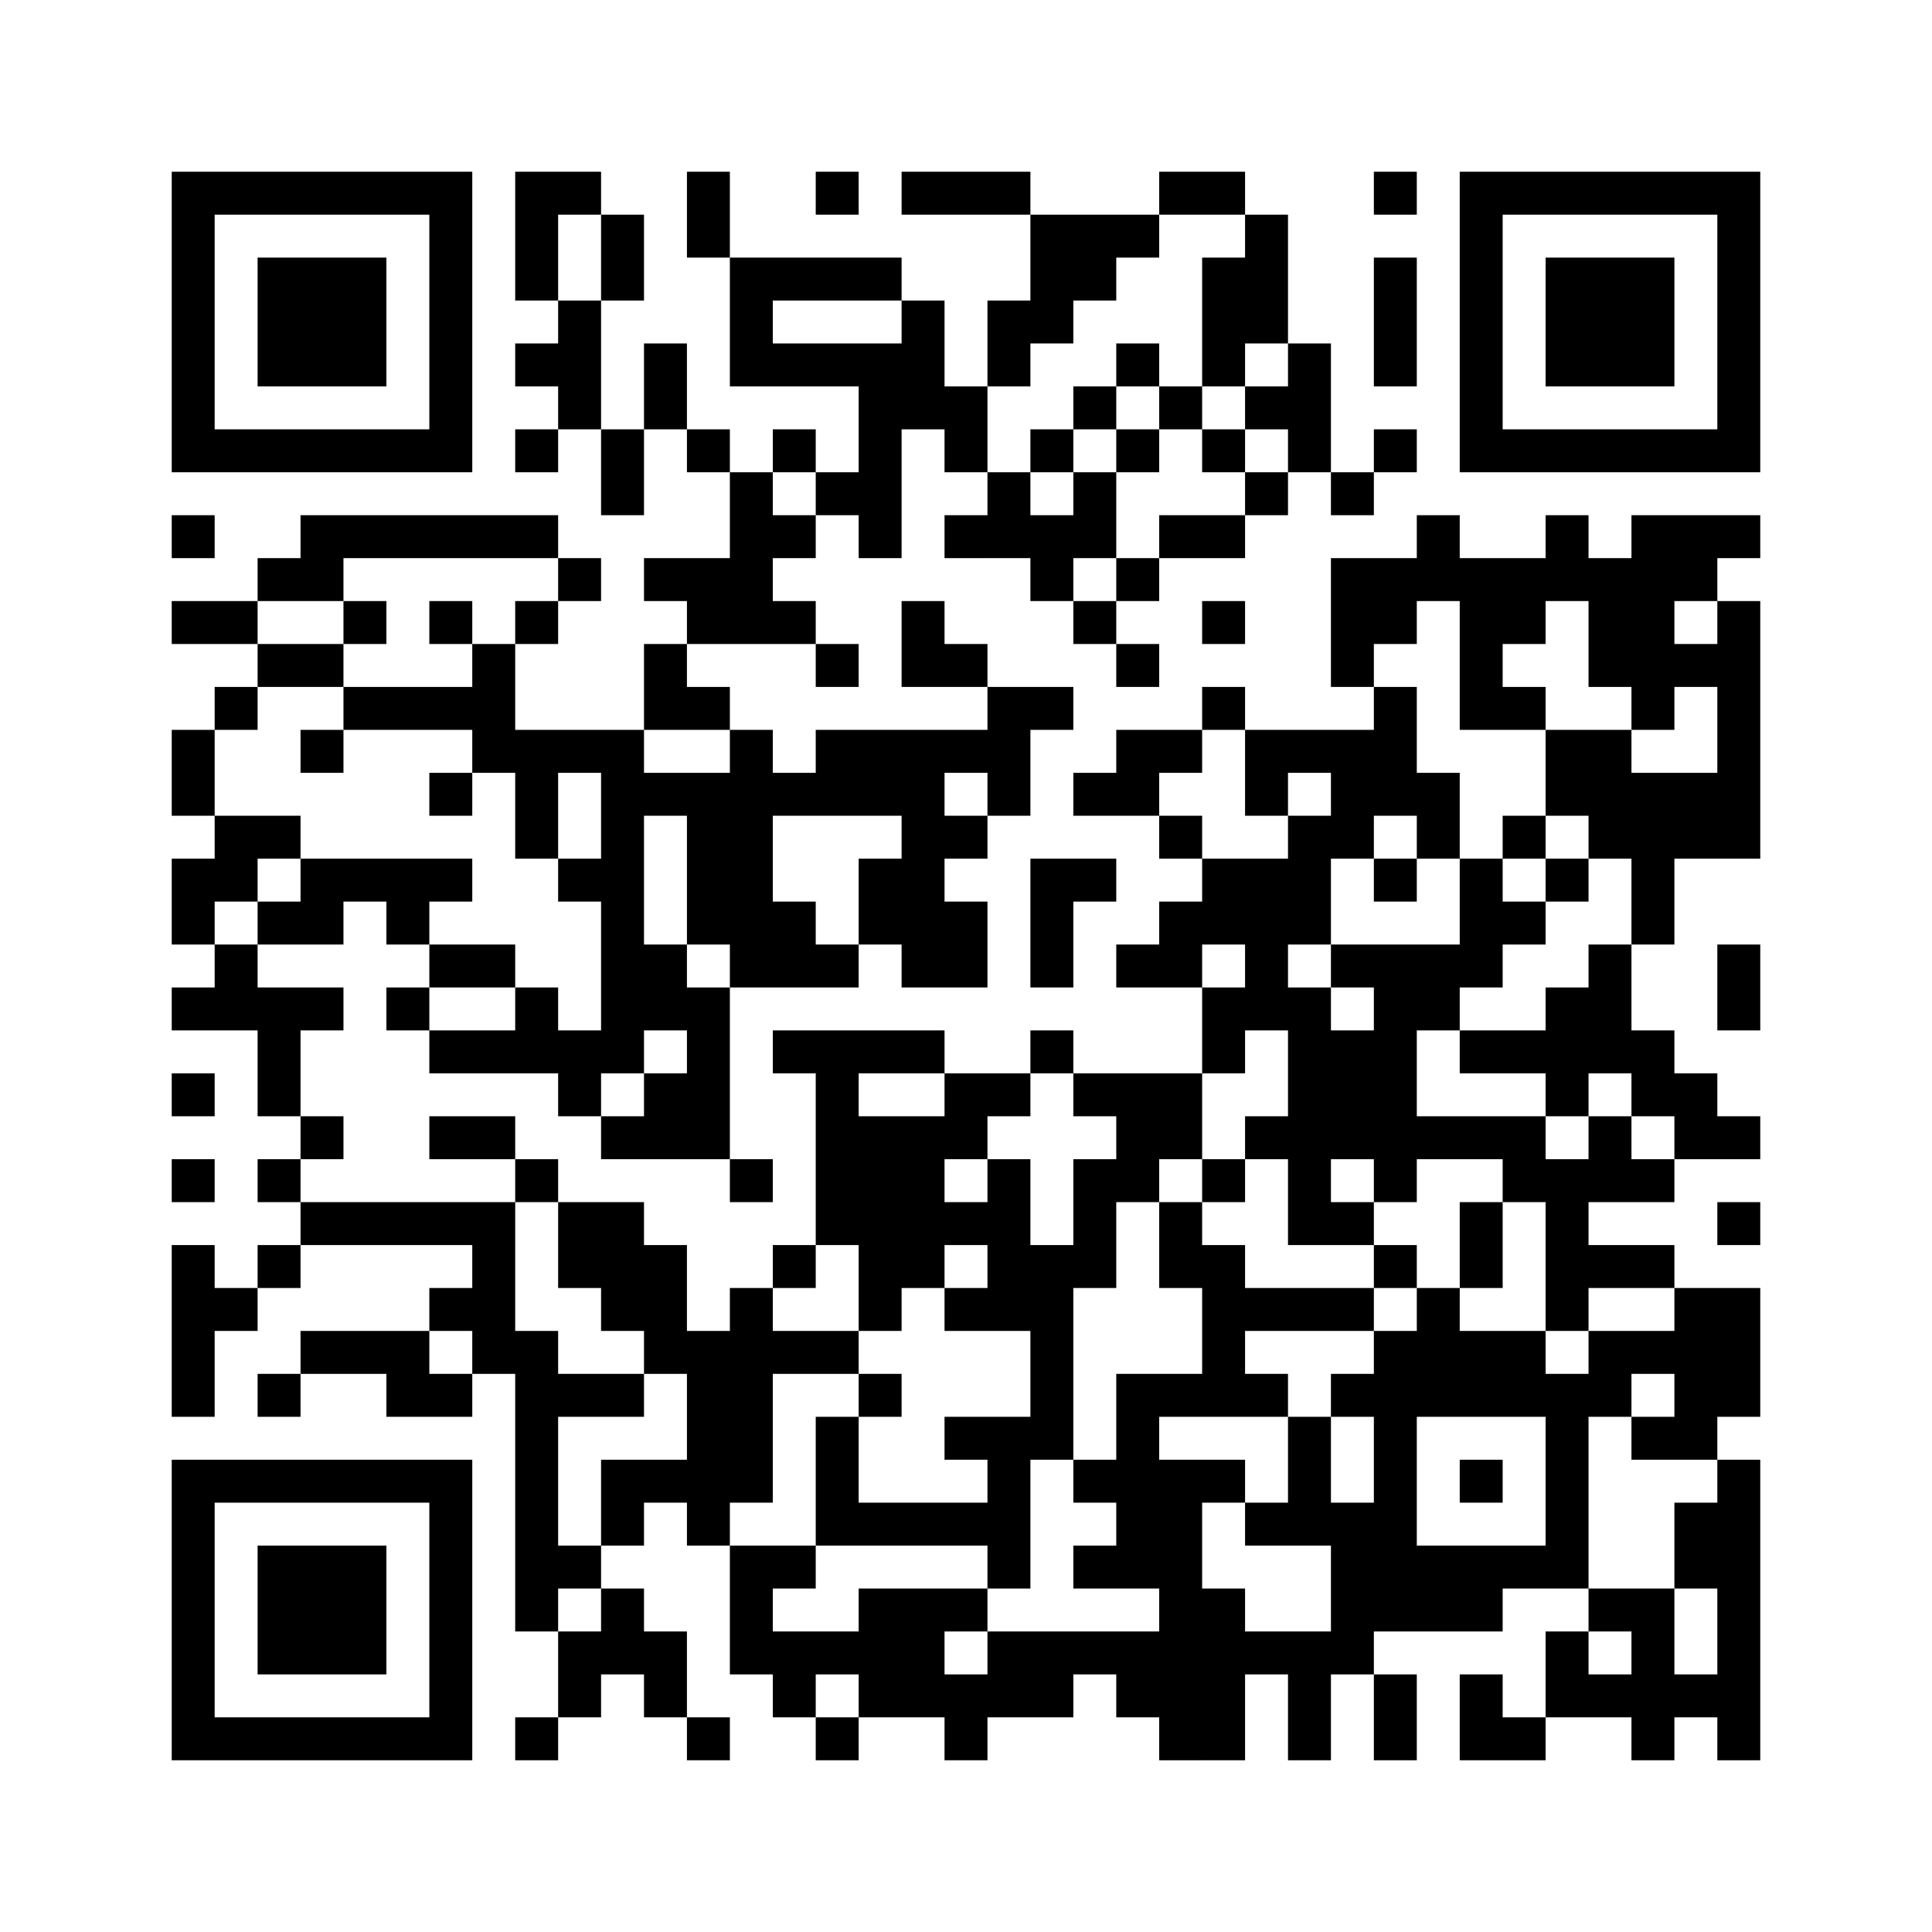 ﻿<?xml version="1.0" encoding="UTF-8"?>
<!DOCTYPE svg PUBLIC "-//W3C//DTD SVG 1.1//EN" "http://www.w3.org/Graphics/SVG/1.1/DTD/svg11.dtd">
<svg xmlns="http://www.w3.org/2000/svg" version="1.1" viewBox="0 0 45 45" stroke="none">
	<rect width="100%" height="100%" fill="#ffffff"/>
	<path d="M4,4h7v1h-7z M12,4h1v3h-1z M13,4h1v1h-1z M16,4h1v2h-1z M19,4h1v1h-1z M21,4h3v1h-3z M27,4h2v1h-2z M32,4h1v1h-1z M34,4h7v1h-7z M4,5h1v6h-1z M10,5h1v6h-1z M14,5h1v2h-1z M24,5h2v2h-2z M26,5h1v1h-1z M29,5h1v3h-1z M34,5h1v6h-1z M40,5h1v6h-1z M6,6h3v3h-3z M17,6h4v1h-4z M28,6h1v3h-1z M32,6h1v3h-1z M36,6h3v3h-3z M13,7h1v3h-1z M17,7h1v2h-1z M21,7h1v3h-1z M23,7h2v1h-2z M12,8h1v1h-1z M15,8h1v2h-1z M18,8h3v1h-3z M23,8h1v1h-1z M26,8h1v1h-1z M30,8h1v3h-1z M20,9h1v4h-1z M22,9h1v2h-1z M25,9h1v1h-1z M27,9h1v1h-1z M29,9h1v1h-1z M5,10h5v1h-5z M12,10h1v1h-1z M14,10h1v2h-1z M16,10h1v1h-1z M18,10h1v1h-1z M24,10h1v1h-1z M26,10h1v1h-1z M28,10h1v1h-1z M32,10h1v1h-1z M35,10h5v1h-5z M17,11h1v4h-1z M19,11h1v1h-1z M23,11h1v2h-1z M25,11h1v2h-1z M29,11h1v1h-1z M31,11h1v1h-1z M4,12h1v1h-1z M7,12h6v1h-6z M18,12h1v1h-1z M22,12h1v1h-1z M24,12h1v2h-1z M27,12h2v1h-2z M33,12h1v2h-1z M36,12h1v2h-1z M38,12h1v5h-1z M39,12h2v1h-2z M6,13h2v1h-2z M13,13h1v1h-1z M15,13h2v1h-2z M26,13h1v1h-1z M31,13h2v2h-2z M34,13h2v2h-2z M37,13h1v3h-1z M39,13h1v1h-1z M4,14h2v1h-2z M8,14h1v1h-1z M10,14h1v1h-1z M12,14h1v1h-1z M16,14h1v1h-1z M18,14h1v1h-1z M21,14h1v2h-1z M25,14h1v1h-1z M28,14h1v1h-1z M40,14h1v6h-1z M6,15h2v1h-2z M11,15h1v3h-1z M15,15h1v2h-1z M19,15h1v1h-1z M22,15h1v1h-1z M26,15h1v1h-1z M31,15h1v1h-1z M34,15h1v2h-1z M39,15h1v1h-1z M5,16h1v1h-1z M8,16h3v1h-3z M16,16h1v1h-1z M23,16h1v3h-1z M24,16h1v1h-1z M28,16h1v1h-1z M32,16h1v3h-1z M35,16h1v1h-1z M4,17h1v2h-1z M7,17h1v1h-1z M12,17h3v1h-3z M17,17h1v6h-1z M19,17h3v2h-3z M22,17h1v1h-1z M26,17h2v1h-2z M29,17h3v1h-3z M36,17h2v2h-2z M10,18h1v1h-1z M12,18h1v2h-1z M14,18h1v7h-1z M15,18h2v1h-2z M18,18h1v1h-1z M25,18h2v1h-2z M29,18h1v1h-1z M31,18h1v2h-1z M33,18h1v2h-1z M38,18h2v2h-2z M5,19h2v1h-2z M16,19h1v3h-1z M21,19h1v4h-1z M22,19h1v1h-1z M27,19h1v1h-1z M30,19h1v3h-1z M35,19h1v1h-1z M37,19h1v1h-1z M4,20h2v1h-2z M7,20h4v1h-4z M13,20h1v1h-1z M20,20h1v2h-1z M24,20h1v3h-1z M25,20h1v1h-1z M28,20h2v2h-2z M32,20h1v1h-1z M34,20h1v3h-1z M36,20h1v1h-1z M38,20h1v2h-1z M4,21h1v1h-1z M6,21h2v1h-2z M9,21h1v1h-1z M18,21h1v2h-1z M22,21h1v2h-1z M27,21h1v2h-1z M35,21h1v1h-1z M5,22h1v2h-1z M10,22h2v1h-2z M15,22h1v2h-1z M19,22h1v1h-1z M26,22h1v1h-1z M29,22h1v2h-1z M31,22h3v1h-3z M37,22h1v3h-1z M40,22h1v2h-1z M4,23h1v1h-1z M6,23h1v3h-1z M7,23h1v1h-1z M9,23h1v1h-1z M12,23h1v2h-1z M16,23h1v4h-1z M28,23h1v2h-1z M30,23h1v6h-1z M32,23h1v5h-1z M33,23h1v1h-1z M36,23h1v3h-1z M10,24h2v1h-2z M13,24h1v2h-1z M18,24h4v1h-4z M24,24h1v1h-1z M31,24h1v3h-1z M34,24h2v1h-2z M38,24h1v2h-1z M4,25h1v1h-1z M15,25h1v2h-1z M19,25h1v4h-1z M22,25h2v1h-2z M25,25h3v1h-3z M39,25h1v2h-1z M7,26h1v1h-1z M10,26h2v1h-2z M14,26h1v1h-1z M20,26h2v4h-2z M22,26h1v1h-1z M26,26h2v1h-2z M29,26h1v1h-1z M33,26h3v1h-3z M37,26h1v2h-1z M40,26h1v1h-1z M4,27h1v1h-1z M6,27h1v1h-1z M12,27h1v1h-1z M17,27h1v1h-1z M23,27h1v4h-1z M25,27h1v3h-1z M26,27h1v1h-1z M28,27h1v1h-1z M35,27h2v1h-2z M38,27h1v1h-1z M7,28h5v1h-5z M13,28h2v2h-2z M22,28h1v1h-1z M27,28h1v2h-1z M31,28h1v1h-1z M34,28h1v2h-1z M36,28h1v3h-1z M40,28h1v1h-1z M4,29h1v4h-1z M6,29h1v1h-1z M11,29h1v3h-1z M15,29h1v3h-1z M18,29h1v1h-1z M24,29h1v5h-1z M28,29h1v4h-1z M32,29h1v1h-1z M37,29h2v1h-2z M5,30h1v1h-1z M10,30h1v1h-1z M14,30h1v1h-1z M17,30h1v5h-1z M20,30h1v1h-1z M22,30h1v1h-1z M29,30h3v1h-3z M33,30h1v3h-1z M39,30h2v3h-2z M7,31h3v1h-3z M12,31h1v7h-1z M16,31h1v5h-1z M18,31h2v1h-2z M32,31h1v7h-1z M34,31h2v2h-2z M37,31h2v1h-2z M6,32h1v1h-1z M9,32h2v1h-2z M13,32h2v1h-2z M20,32h1v1h-1z M26,32h1v5h-1z M27,32h1v1h-1z M29,32h1v1h-1z M31,32h1v1h-1z M36,32h1v5h-1z M37,32h1v1h-1z M19,33h1v3h-1z M22,33h2v1h-2z M30,33h1v3h-1z M38,33h2v1h-2z M4,34h7v1h-7z M14,34h2v1h-2z M23,34h1v3h-1z M25,34h1v1h-1z M27,34h1v7h-1z M28,34h1v1h-1z M34,34h1v1h-1z M40,34h1v7h-1z M4,35h1v6h-1z M10,35h1v6h-1z M14,35h1v1h-1z M20,35h3v1h-3z M29,35h1v1h-1z M31,35h1v4h-1z M39,35h1v2h-1z M6,36h3v3h-3z M13,36h1v1h-1z M17,36h1v3h-1z M18,36h1v1h-1z M25,36h1v1h-1z M33,36h2v2h-2z M35,36h1v1h-1z M14,37h1v2h-1z M20,37h2v3h-2z M22,37h1v1h-1z M28,37h1v4h-1z M37,37h2v1h-2z M13,38h1v2h-1z M15,38h1v2h-1z M18,38h2v1h-2z M23,38h4v1h-4z M29,38h2v1h-2z M36,38h1v2h-1z M38,38h1v3h-1z M18,39h1v1h-1z M22,39h3v1h-3z M26,39h1v1h-1z M30,39h1v2h-1z M32,39h1v2h-1z M34,39h1v2h-1z M37,39h1v1h-1z M39,39h1v1h-1z M5,40h5v1h-5z M12,40h1v1h-1z M16,40h1v1h-1z M19,40h1v1h-1z M22,40h1v1h-1z M35,40h1v1h-1z" fill="#000000"/>
</svg>
